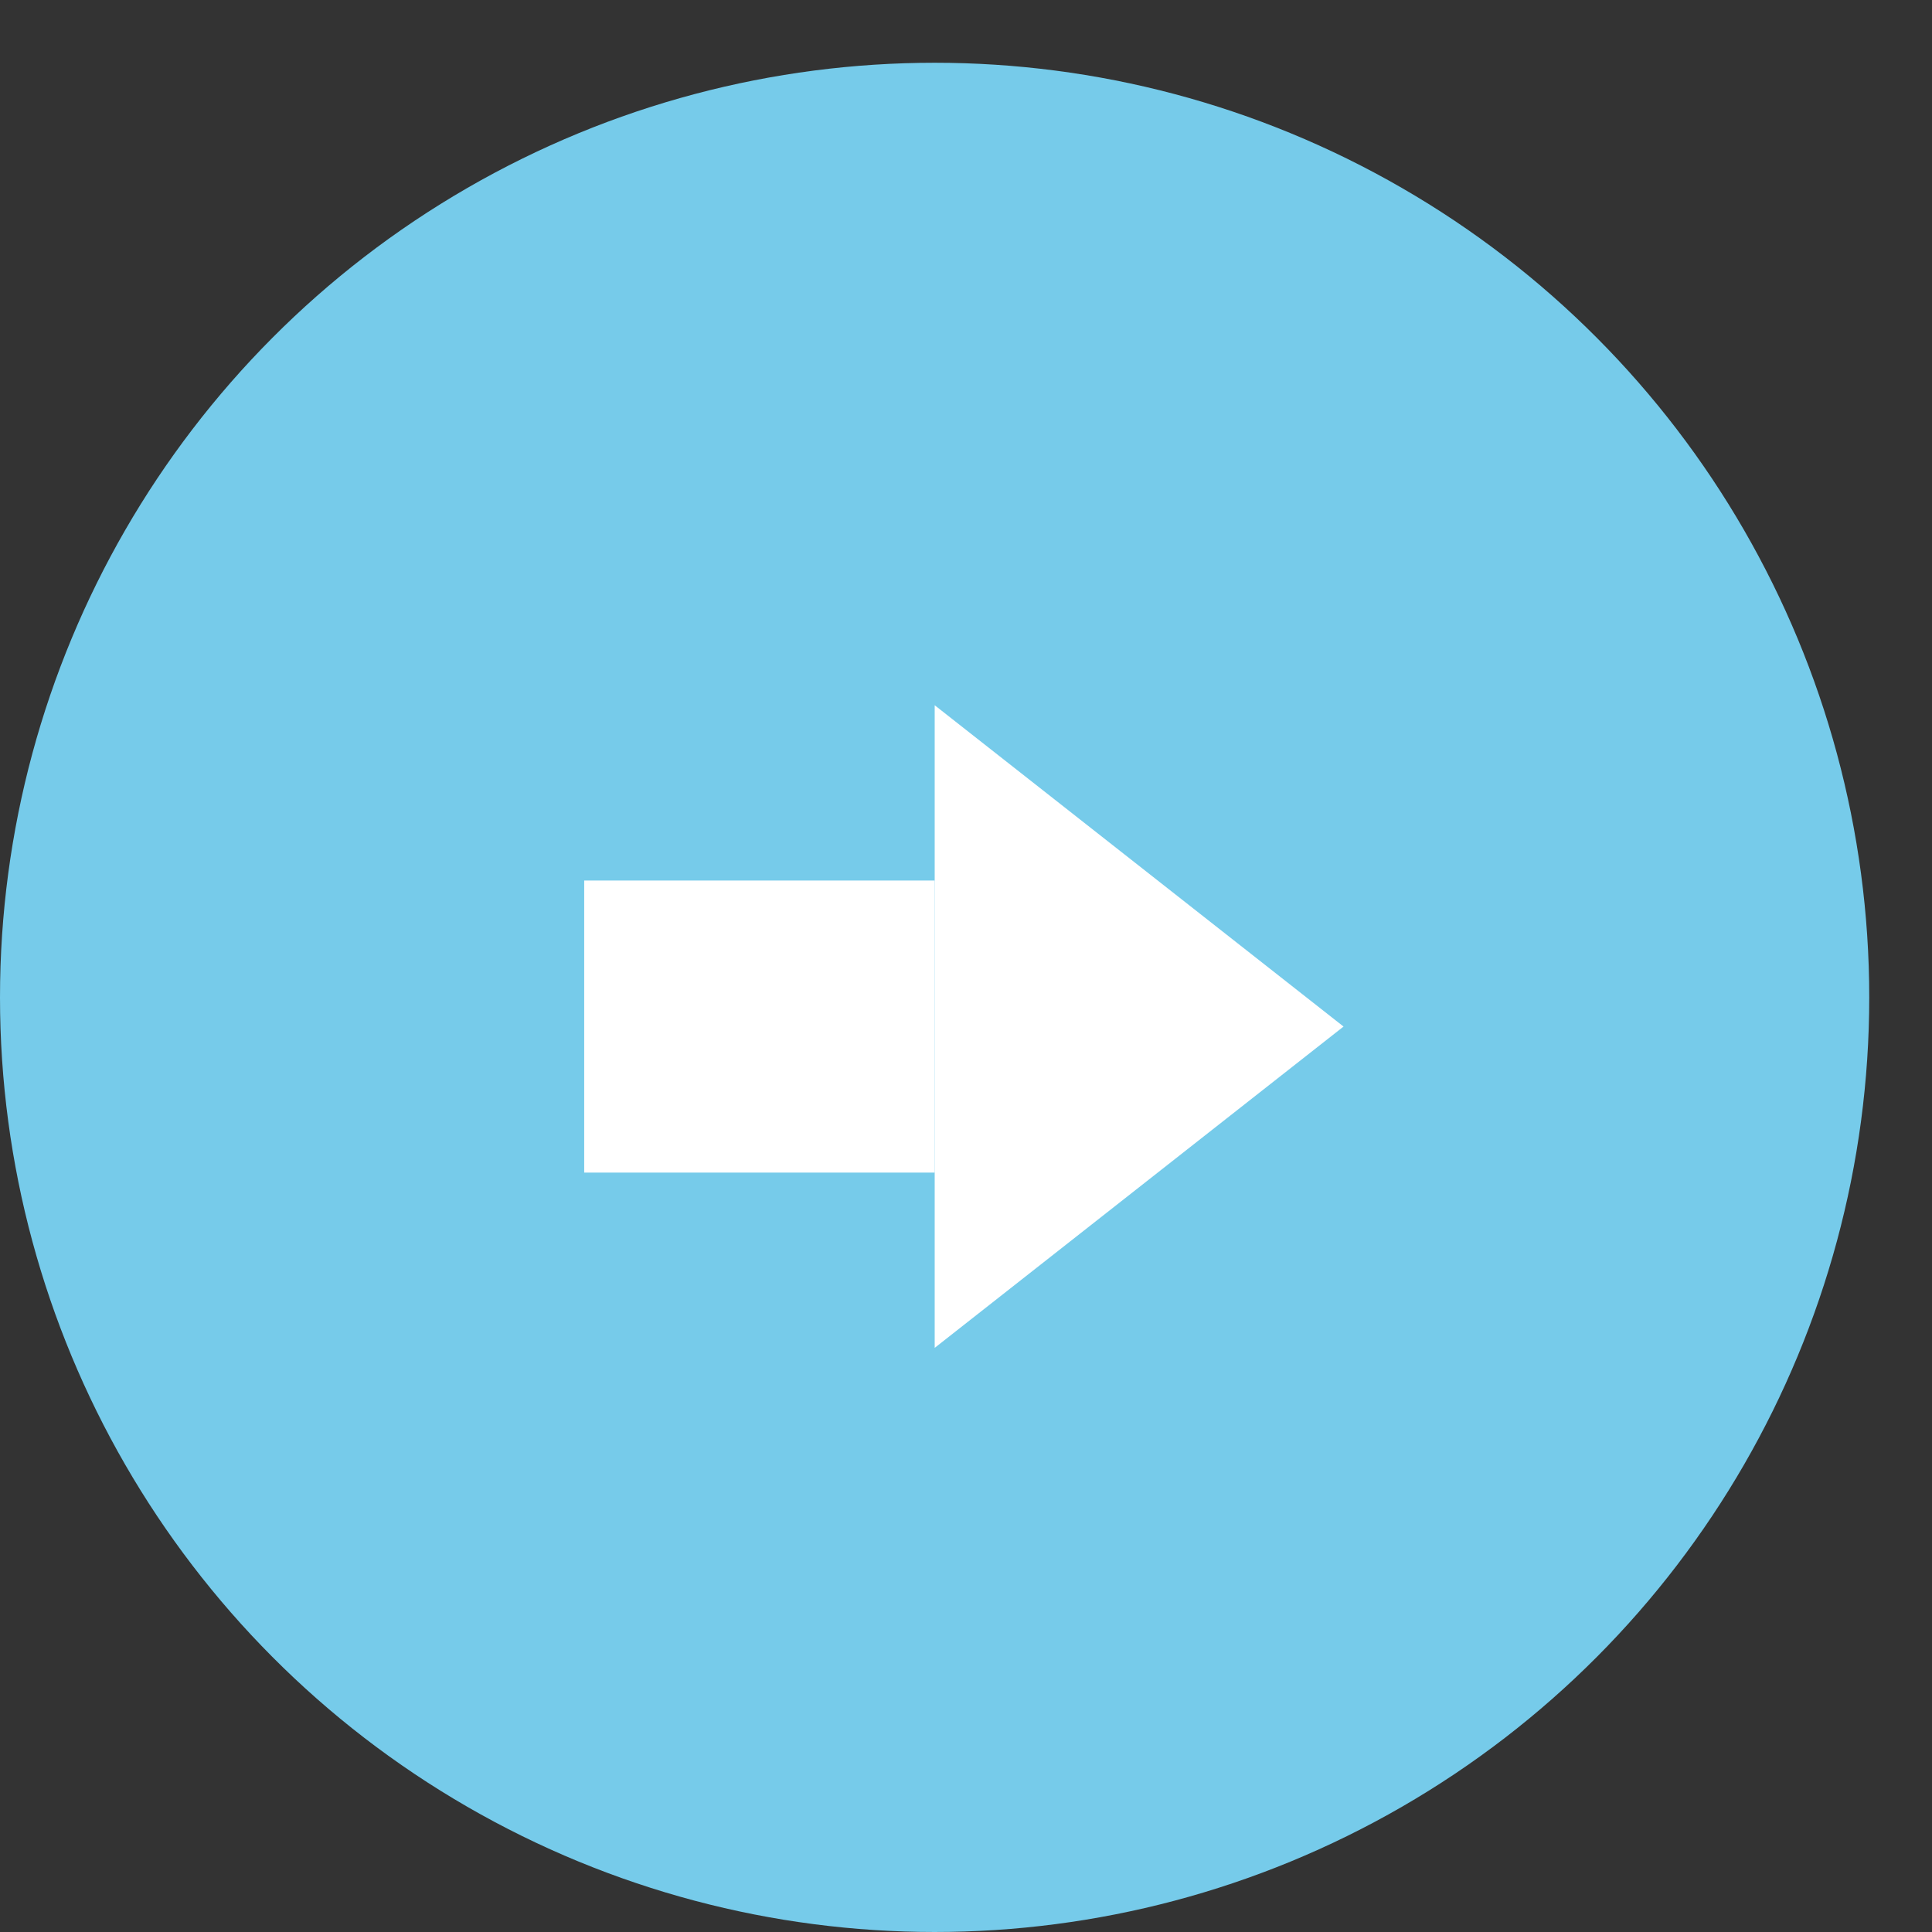 <svg width="29" height="29" viewBox="0 0 29 29" fill="none" xmlns="http://www.w3.org/2000/svg">
<rect x="0" y="0" width="29" height="29" fill="#333333" stroke="none"/>
<circle cx="14.029" cy="14.971" r="14.029" fill="#76CBEA"/>
<path d="M8.769 13.217H14.03V17.601H8.769V13.217Z" fill="white"/>
<path d="M20.167 15.409L14.03 20.232L14.03 10.586L20.167 15.409Z" fill="white"/>
</svg>
